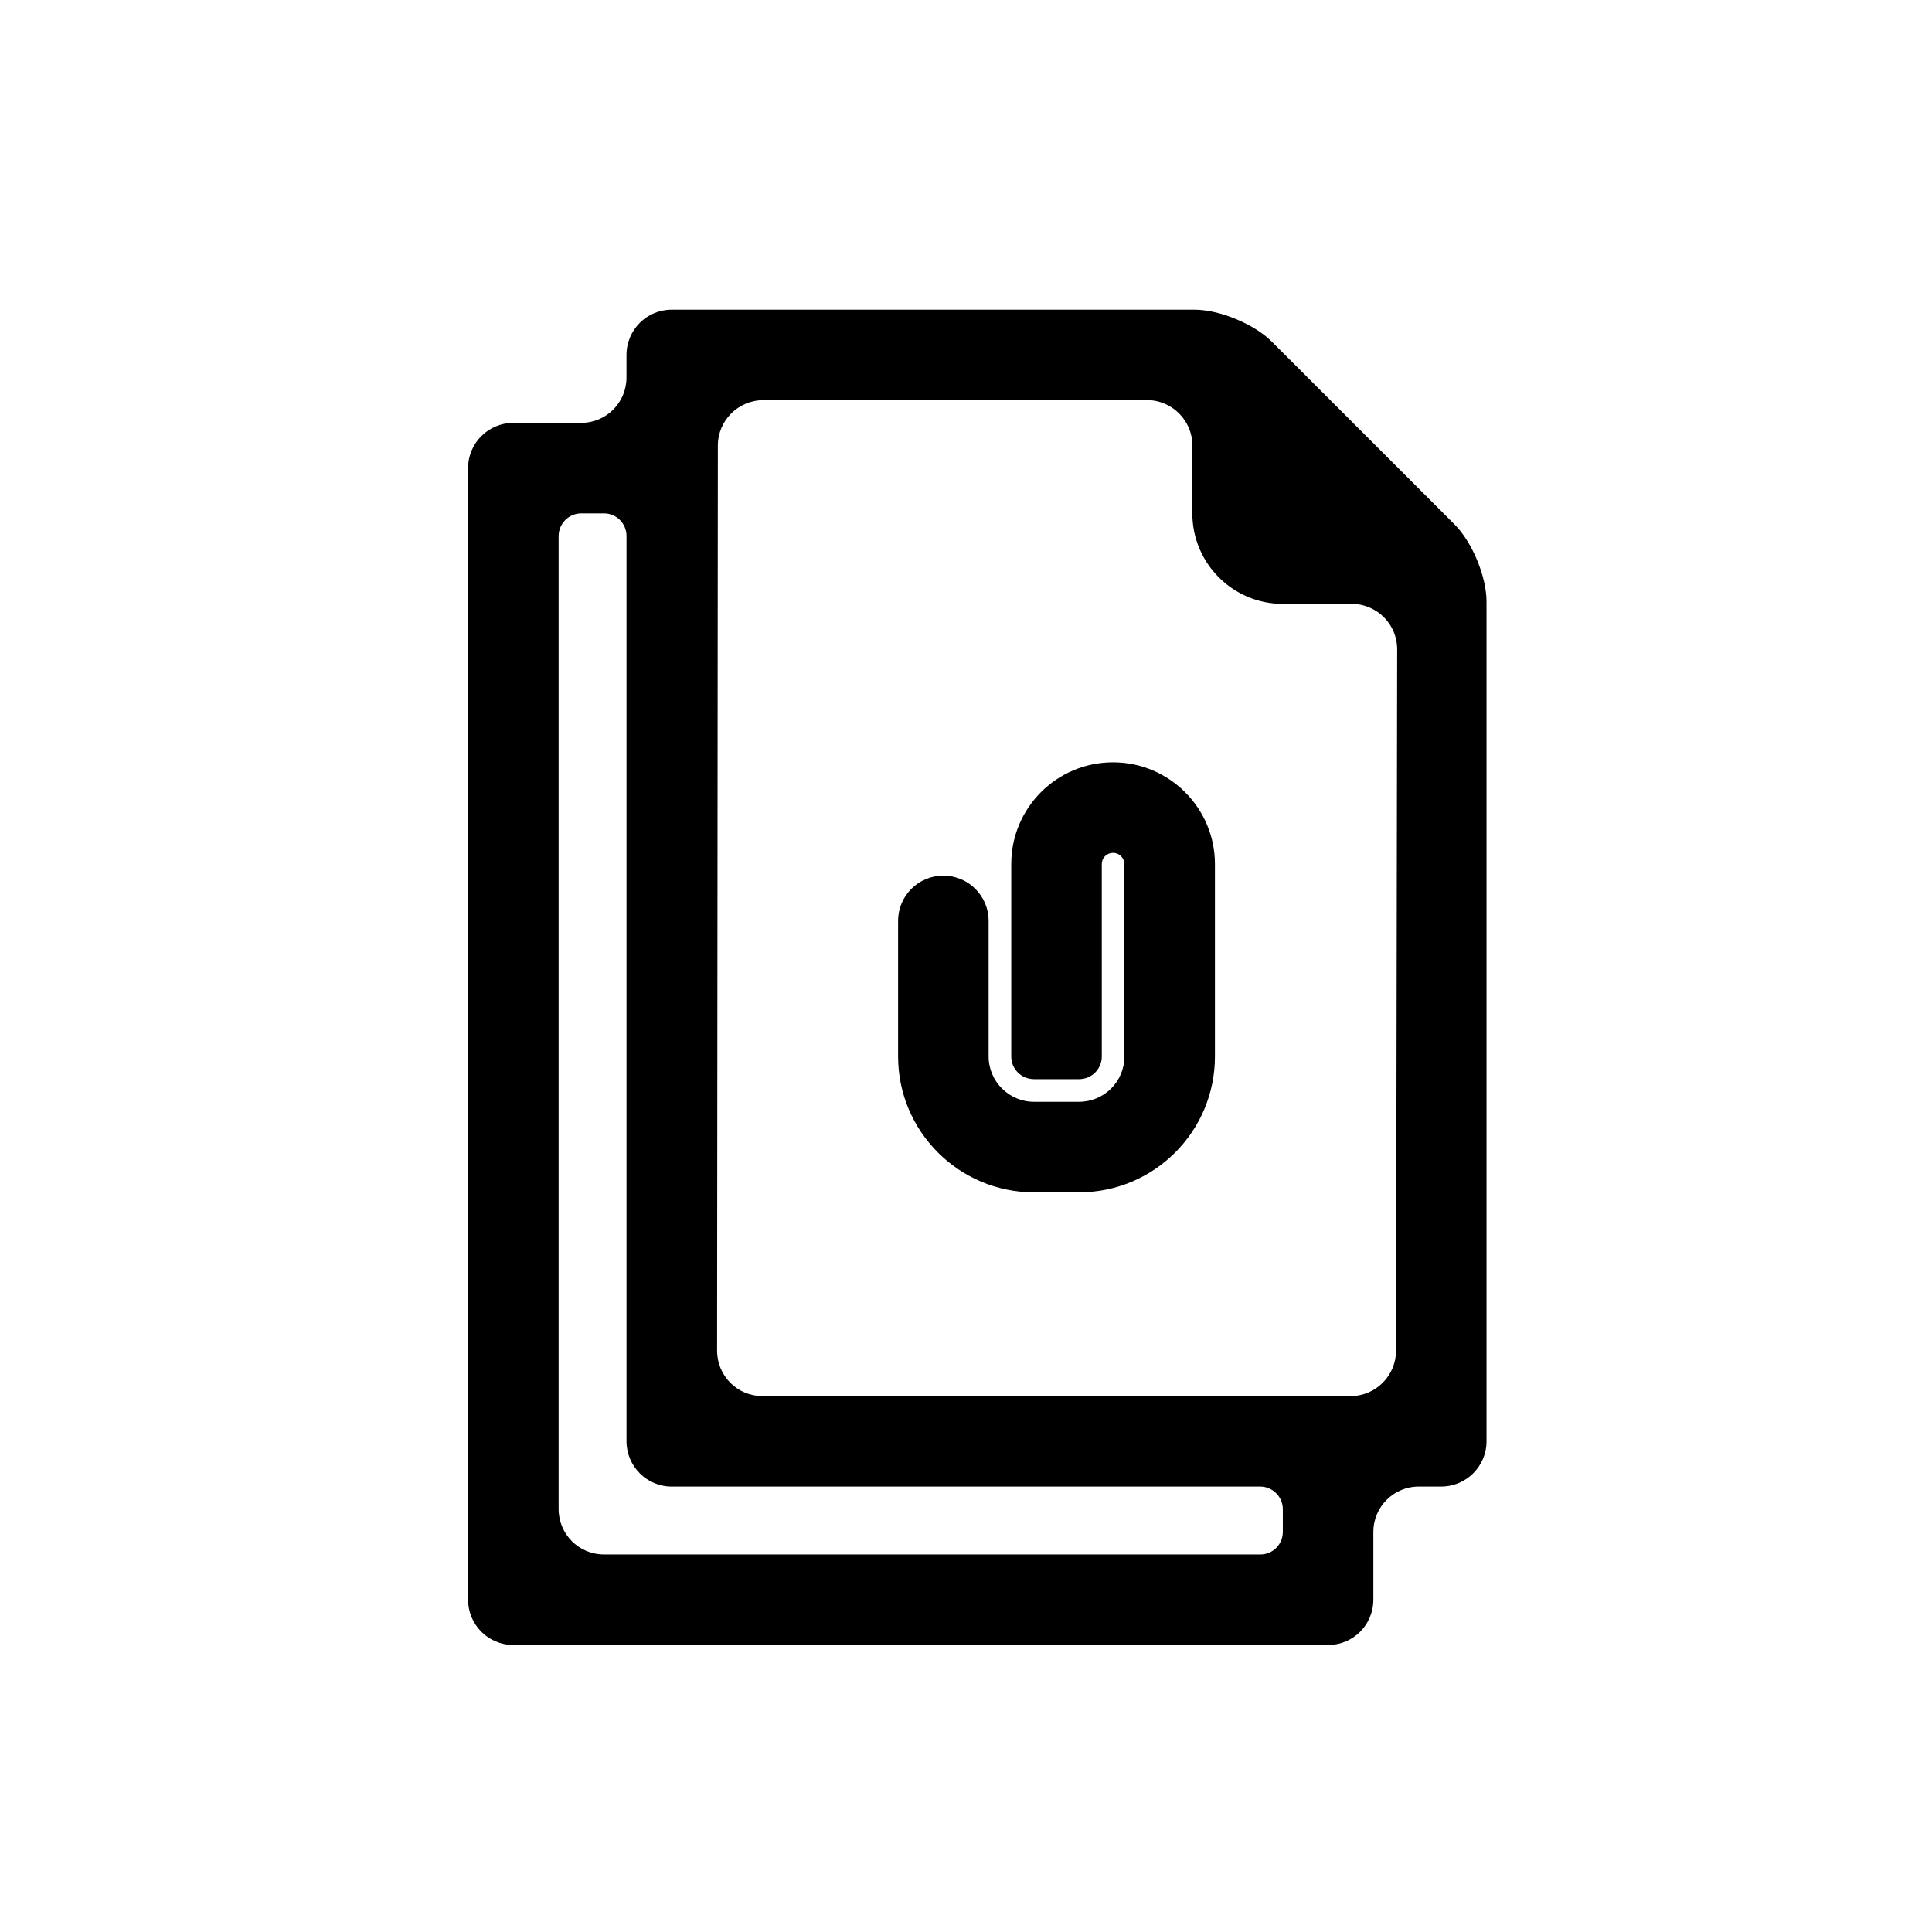 <?xml version="1.0" encoding="UTF-8"?>
<!-- The Best Svg Icon site in the world: iconSvg.co, Visit us! https://iconsvg.co -->
<svg fill="#000000" width="800px" height="800px" version="1.1" viewBox="144 144 512 512" xmlns="http://www.w3.org/2000/svg">
 <path d="m525.92 537.95c6.641 0 12.023-5.375 12.023-11.973v-222.56c0-6.613-3.797-15.77-8.477-20.453l-48.414-48.414c-4.684-4.684-13.887-8.48-20.434-8.48h-138.64c-6.602 0-11.953 5.363-11.953 12.027v5.938c0 6.641-5.316 12.027-12.031 12.027h-17.922c-6.644 0-12.031 5.348-12.031 12.008v299.86c0 6.633 5.348 12.008 11.98 12.008h215.95c6.617 0 11.98-5.316 11.98-12.031v-17.922c0-6.644 5.363-12.031 12.027-12.031zm-11.949-36.031c-0.008 6.652-5.402 12.043-11.961 12.043h-156.04c-6.598 0-11.941-5.394-11.934-12.027l0.203-239.86c0.004-6.641 5.414-12.023 12.066-12.027l101.62-0.02c6.656 0 12.055 5.375 12.055 11.984v18.02c0 13.258 10.727 24.004 23.977 24.004h18.277c6.656 0 12.043 5.398 12.031 12.039zm-77.988-128.92c0-1.676 1.309-2.984 3-2.984 1.633 0 3 1.367 3 2.984v50.953c0 6.664-5.371 12.035-12.055 12.035h-11.879c-6.66 0-12.055-5.391-12.055-12.035v-35.906c0-6.625-5.371-11.996-11.996-11.996s-11.996 5.371-11.996 11.996v35.906c0 19.898 16.141 36.027 36.047 36.027h11.879c19.938 0 36.043-16.117 36.043-36.027v-50.953c0-14.859-12.098-26.977-26.988-26.977-14.949 0-26.992 12.062-26.992 26.977v51c0 3.336 2.711 5.992 6.055 5.992h11.883c3.394 0 6.055-2.684 6.055-5.992zm42.027 182.95c3.289 0 5.953-2.656 5.953-5.992v-6.012c0-3.309-2.731-5.992-5.984-5.992h-155.99c-6.602 0-11.957-5.387-11.957-12.008v-239.9c0-3.312-2.652-5.996-5.988-5.996h-6.012c-3.309 0-5.992 2.731-5.992 6.019v257.84c0 6.644 5.332 12.035 12.008 12.035z" fill-rule="evenodd"/>
</svg>